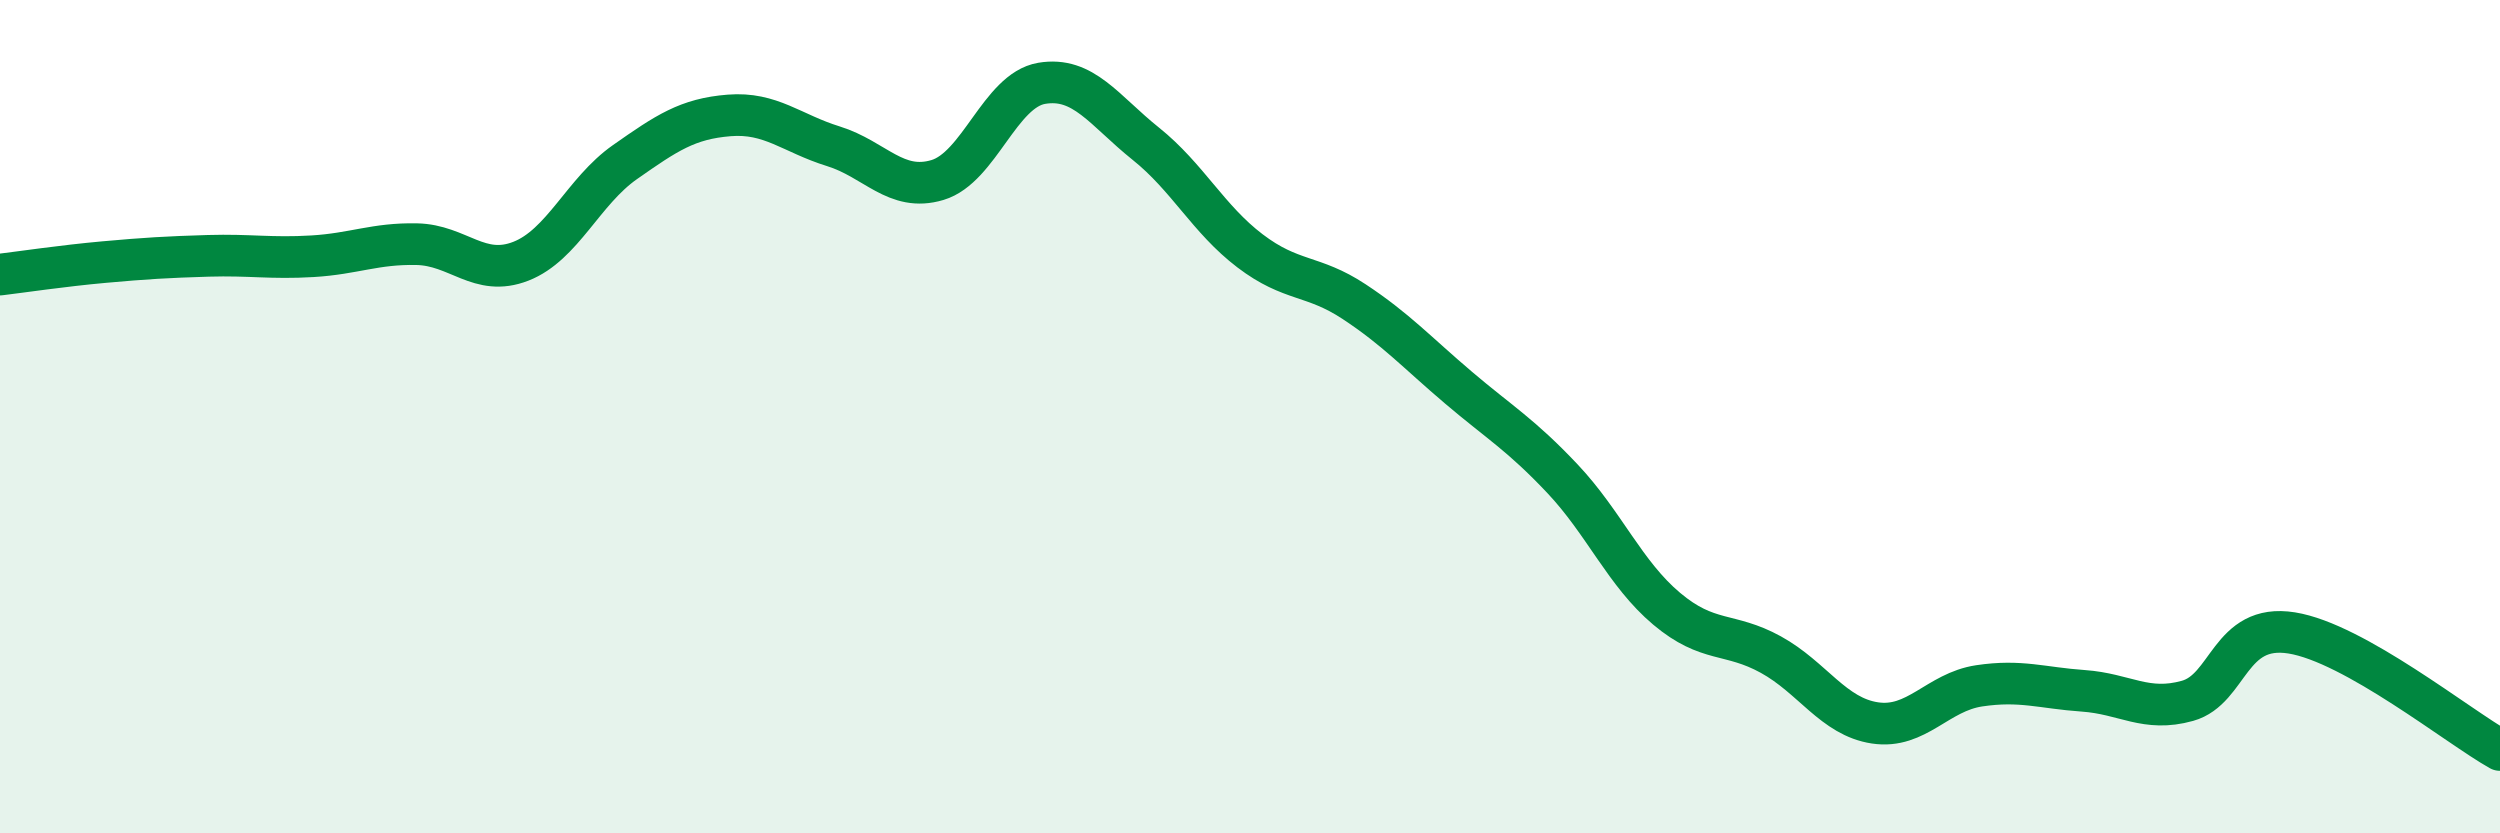 
    <svg width="60" height="20" viewBox="0 0 60 20" xmlns="http://www.w3.org/2000/svg">
      <path
        d="M 0,6.59 C 0.5,6.53 1.5,6.38 2.5,6.29 C 3.5,6.2 4,6.17 5,6.14 C 6,6.11 6.5,6.21 7.5,6.15 C 8.5,6.09 9,5.84 10,5.86 C 11,5.88 11.5,6.66 12.5,6.27 C 13.5,5.88 14,4.59 15,3.89 C 16,3.19 16.5,2.85 17.5,2.77 C 18.5,2.69 19,3.2 20,3.51 C 21,3.82 21.5,4.62 22.5,4.32 C 23.5,4.02 24,2.17 25,2 C 26,1.83 26.5,2.65 27.5,3.45 C 28.5,4.25 29,5.26 30,6.02 C 31,6.78 31.5,6.58 32.5,7.24 C 33.5,7.9 34,8.45 35,9.3 C 36,10.15 36.5,10.43 37.5,11.49 C 38.5,12.55 39,13.77 40,14.61 C 41,15.45 41.5,15.16 42.5,15.71 C 43.5,16.26 44,17.2 45,17.35 C 46,17.5 46.5,16.61 47.5,16.46 C 48.5,16.31 49,16.51 50,16.58 C 51,16.65 51.5,17.1 52.5,16.82 C 53.5,16.54 53.5,14.95 55,15.19 C 56.5,15.43 59,17.44 60,18L60 20L0 20Z"
        fill="#008740"
        opacity="0.1"
        stroke-linecap="round"
        stroke-linejoin="round"
      />
      <path
        d="M 0,6.59 C 0.5,6.53 1.5,6.38 2.5,6.29 C 3.5,6.2 4,6.17 5,6.14 C 6,6.11 6.5,6.21 7.5,6.15 C 8.5,6.09 9,5.84 10,5.86 C 11,5.88 11.5,6.66 12.5,6.27 C 13.5,5.88 14,4.59 15,3.89 C 16,3.19 16.5,2.85 17.5,2.77 C 18.5,2.69 19,3.2 20,3.51 C 21,3.82 21.5,4.62 22.5,4.32 C 23.5,4.02 24,2.17 25,2 C 26,1.83 26.5,2.65 27.5,3.45 C 28.5,4.25 29,5.26 30,6.02 C 31,6.78 31.5,6.58 32.5,7.24 C 33.5,7.9 34,8.45 35,9.3 C 36,10.15 36.5,10.43 37.5,11.49 C 38.5,12.55 39,13.77 40,14.61 C 41,15.45 41.5,15.16 42.5,15.71 C 43.5,16.26 44,17.2 45,17.35 C 46,17.5 46.5,16.61 47.5,16.46 C 48.5,16.31 49,16.51 50,16.58 C 51,16.65 51.5,17.1 52.5,16.82 C 53.5,16.54 53.5,14.95 55,15.19 C 56.5,15.43 59,17.44 60,18"
        stroke="#008740"
        stroke-width="1"
        fill="none"
        stroke-linecap="round"
        stroke-linejoin="round"
      />
    </svg>
  